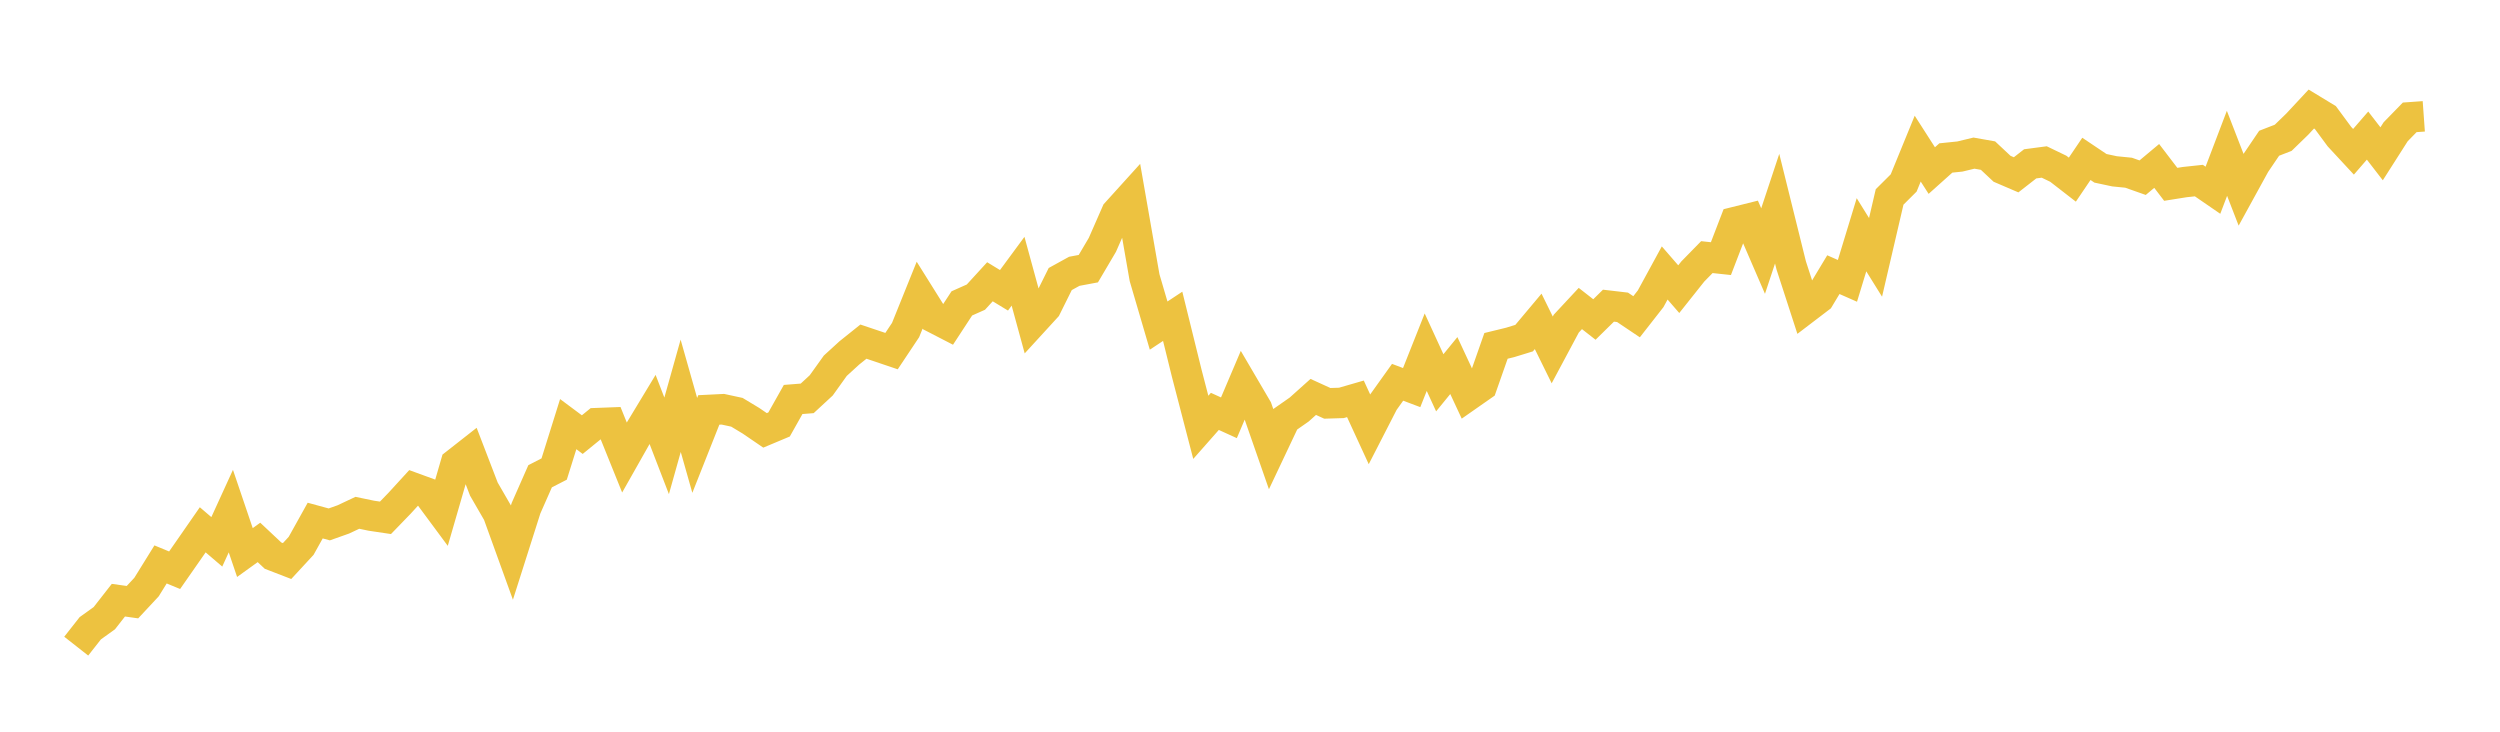 <svg width="164" height="48" xmlns="http://www.w3.org/2000/svg" xmlns:xlink="http://www.w3.org/1999/xlink"><path fill="none" stroke="rgb(237,194,64)" stroke-width="2" d="M5,42.387L5.922,41.214L6.844,40.552L7.766,39.372L8.689,39.502L9.611,38.513L10.533,37.026L11.455,37.407L12.377,36.084L13.299,34.755L14.222,35.545L15.144,33.528L16.066,36.247L16.988,35.583L17.91,36.449L18.832,36.805L19.754,35.807L20.677,34.15L21.599,34.401L22.521,34.074L23.443,33.64L24.365,33.832L25.287,33.969L26.21,33.015L27.132,32.008L28.054,32.345L28.976,33.59L29.898,30.409L30.82,29.686L31.743,32.088L32.665,33.683L33.587,36.233L34.509,33.333L35.431,31.243L36.353,30.769L37.275,27.823L38.198,28.511L39.12,27.76L40.042,27.725L40.964,30.01L41.886,28.38L42.808,26.855L43.731,29.248L44.653,25.964L45.575,29.218L46.497,26.892L47.419,26.846L48.341,27.046L49.263,27.602L50.186,28.232L51.108,27.845L52.03,26.206L52.952,26.133L53.874,25.28L54.796,23.992L55.719,23.149L56.641,22.411L57.563,22.721L58.485,23.033L59.407,21.649L60.329,19.363L61.251,20.836L62.174,21.312L63.096,19.903L64.018,19.492L64.94,18.484L65.862,19.044L66.784,17.793L67.707,21.17L68.629,20.163L69.551,18.305L70.473,17.797L71.395,17.624L72.317,16.06L73.24,13.957L74.162,12.938L75.084,18.215L76.006,21.359L76.928,20.75L77.85,24.486L78.772,28.033L79.695,26.987L80.617,27.407L81.539,25.238L82.461,26.811L83.383,29.458L84.305,27.509L85.228,26.864L86.15,26.038L87.072,26.459L87.994,26.431L88.916,26.164L89.838,28.166L90.76,26.37L91.683,25.078L92.605,25.426L93.527,23.104L94.449,25.111L95.371,23.981L96.293,25.961L97.216,25.316L98.138,22.689L99.06,22.464L99.982,22.181L100.904,21.082L101.826,22.955L102.749,21.228L103.671,20.238L104.593,20.959L105.515,20.052L106.437,20.16L107.359,20.779L108.281,19.601L109.204,17.907L110.126,18.969L111.048,17.809L111.97,16.867L112.892,16.966L113.814,14.568L114.737,14.338L115.659,16.47L116.581,13.69L117.503,17.409L118.425,20.251L119.347,19.548L120.269,18.017L121.192,18.424L122.114,15.4L123.036,16.883L123.958,12.92L124.88,12.003L125.802,9.75L126.725,11.189L127.647,10.363L128.569,10.268L129.491,10.045L130.413,10.208L131.335,11.072L132.257,11.468L133.18,10.748L134.102,10.626L135.024,11.07L135.946,11.785L136.868,10.422L137.79,11.041L138.713,11.238L139.635,11.33L140.557,11.656L141.479,10.885L142.401,12.092L143.323,11.945L144.246,11.846L145.168,12.48L146.09,10.058L147.012,12.438L147.934,10.759L148.856,9.397L149.778,9.039L150.701,8.143L151.623,7.153L152.545,7.713L153.467,8.963L154.389,9.957L155.311,8.894L156.234,10.089L157.156,8.643L158.078,7.698L159,7.632"></path></svg>